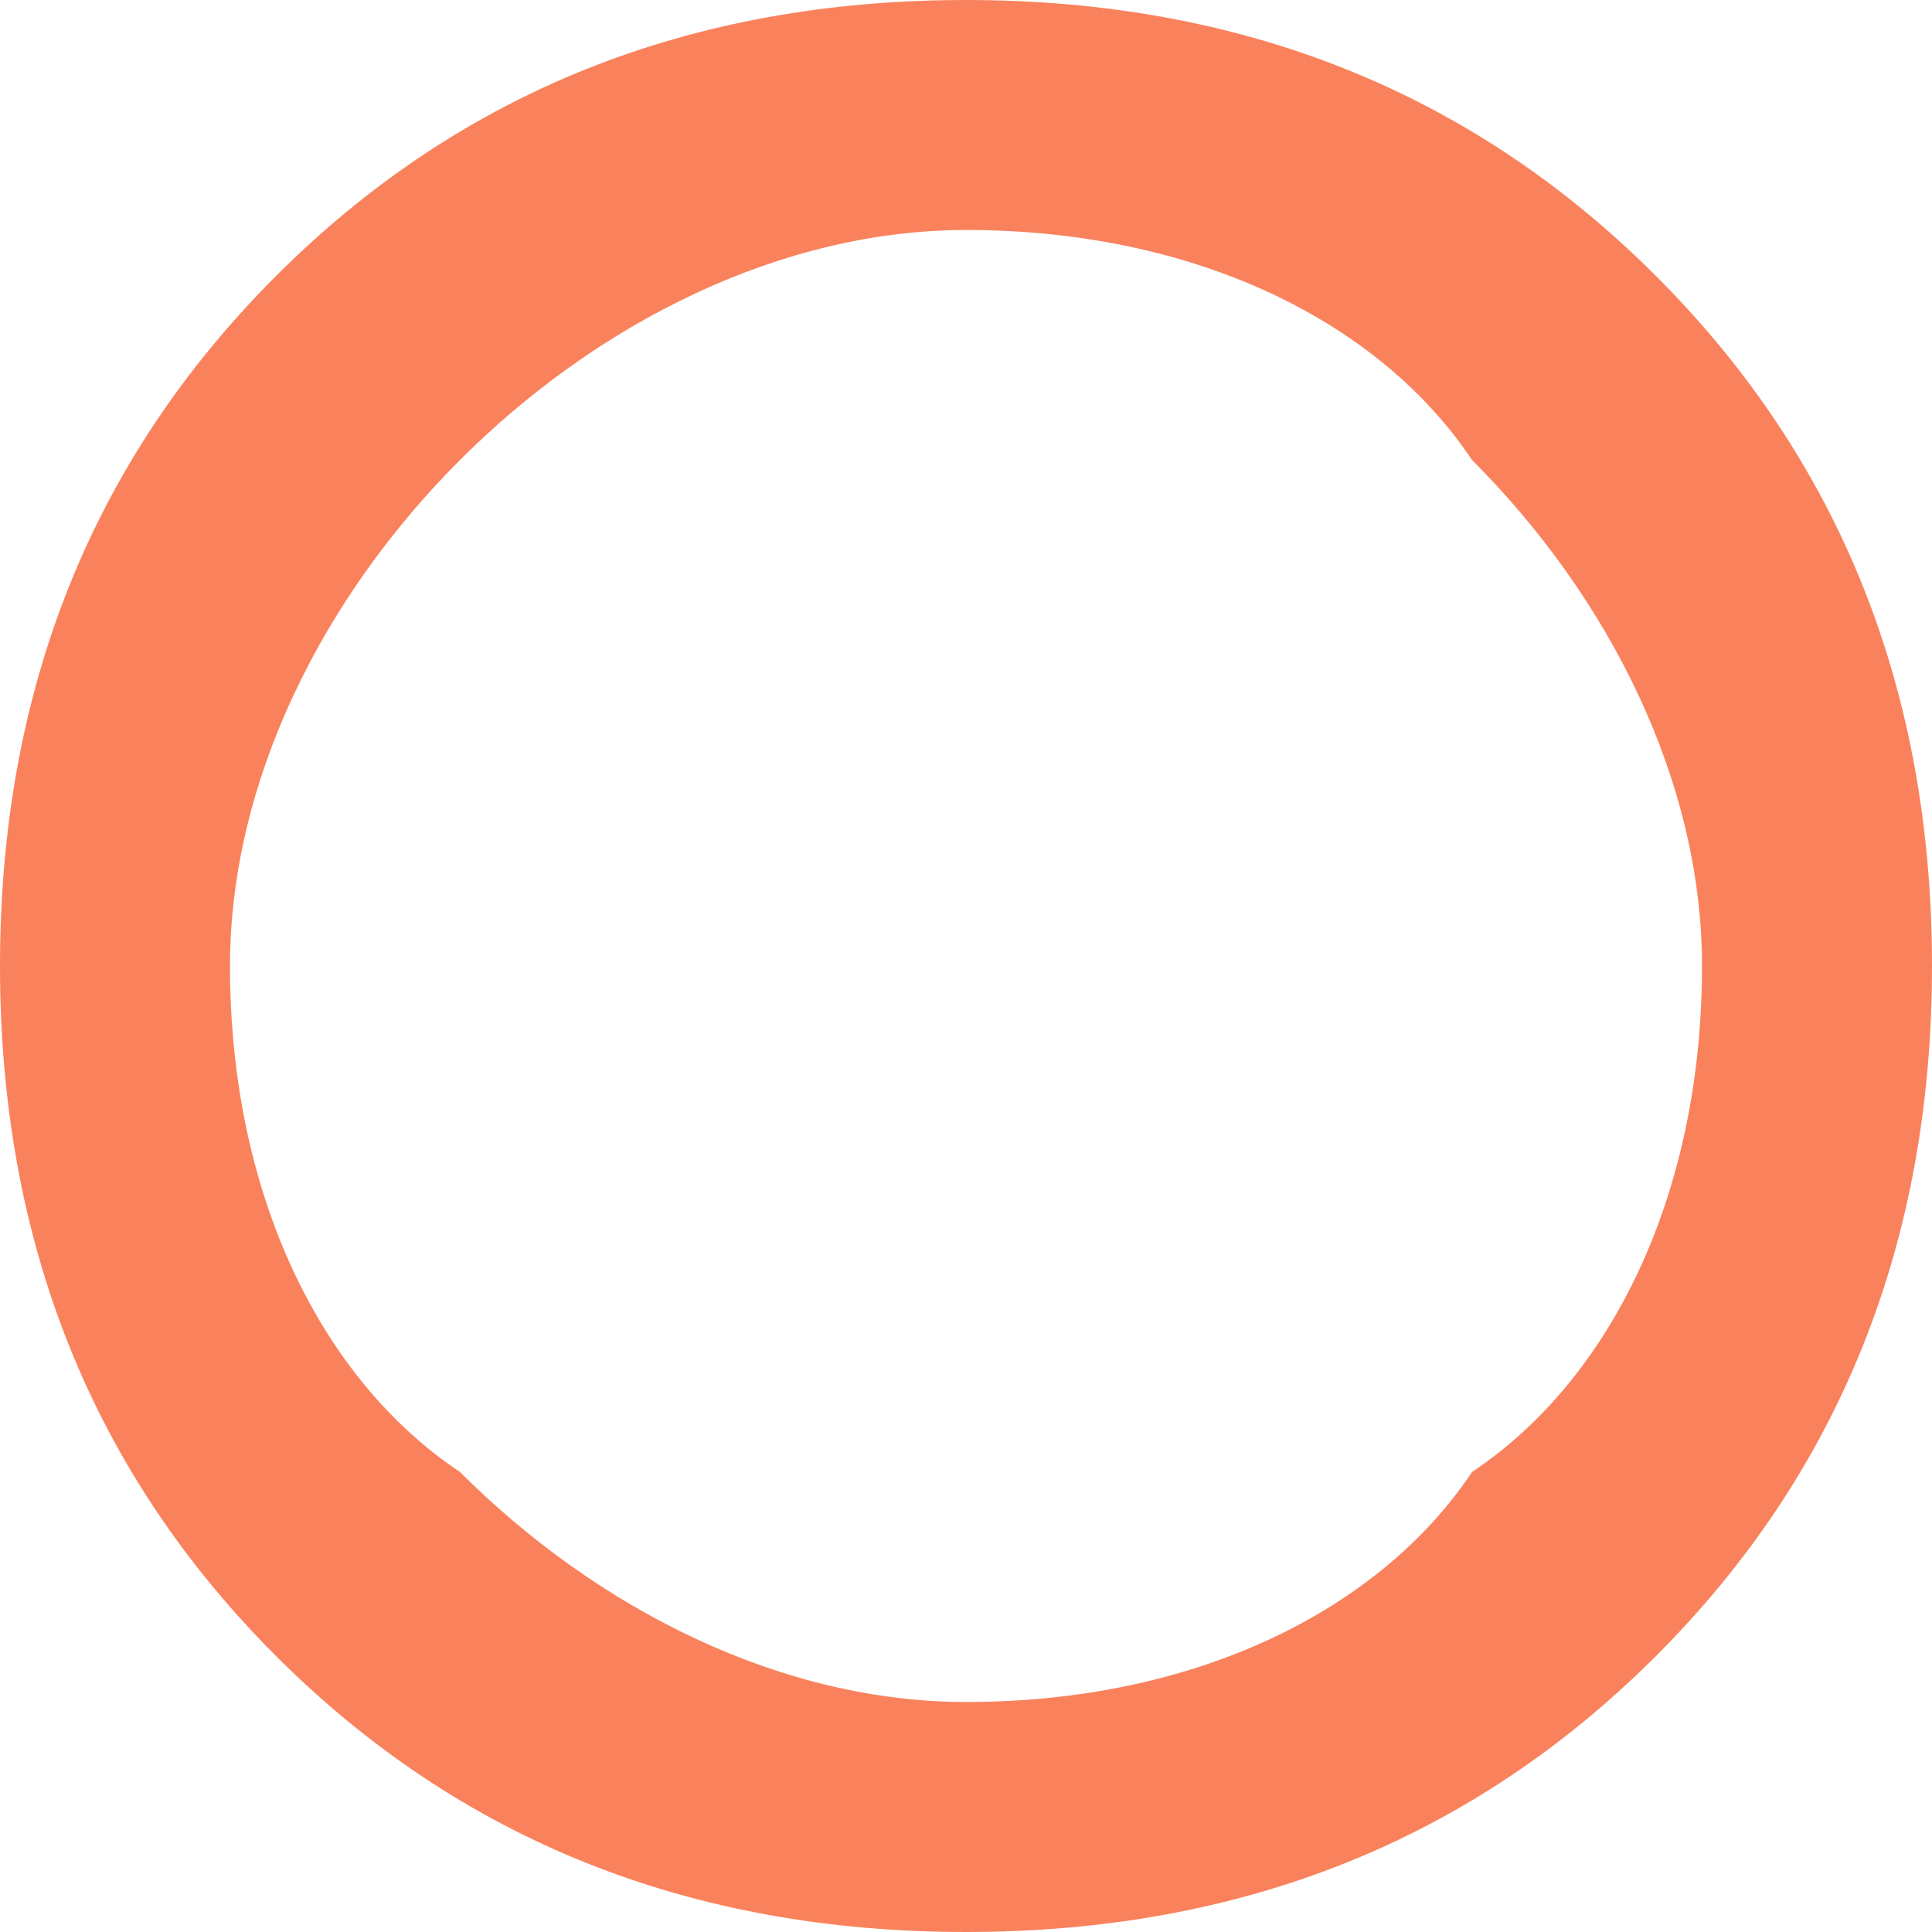 <?xml version="1.0" encoding="UTF-8"?> <!-- Creator: CorelDRAW 2020 (64-Bit) --> <svg xmlns="http://www.w3.org/2000/svg" xmlns:xlink="http://www.w3.org/1999/xlink" xmlns:xodm="http://www.corel.com/coreldraw/odm/2003" xml:space="preserve" width="109px" height="109px" style="shape-rendering:geometricPrecision; text-rendering:geometricPrecision; image-rendering:optimizeQuality; fill-rule:evenodd; clip-rule:evenodd" viewBox="0 0 0.42 0.42"> <defs> <style type="text/css"> <![CDATA[ .fil0 {fill:#F9825D;fill-rule:nonzero} ]]> </style> </defs> <g id="Слой_x0020_1">  <path class="fil0" d="M0.21 0c0.06,0 0.11,0.02 0.15,0.06 0.04,0.04 0.06,0.09 0.06,0.15 0,0.06 -0.02,0.11 -0.06,0.15 -0.04,0.04 -0.09,0.06 -0.15,0.06 -0.06,0 -0.11,-0.02 -0.15,-0.06 -0.04,-0.04 -0.06,-0.09 -0.06,-0.15 0,-0.06 0.02,-0.11 0.06,-0.15 0.04,-0.04 0.09,-0.06 0.15,-0.06zm0.11 0.1c-0.02,-0.03 -0.06,-0.05 -0.11,-0.05 -0.04,0 -0.08,0.02 -0.11,0.05 -0.03,0.03 -0.05,0.07 -0.05,0.11 0,0.05 0.02,0.09 0.05,0.11 0.03,0.03 0.07,0.05 0.11,0.05 0.05,0 0.09,-0.02 0.11,-0.05 0.03,-0.02 0.05,-0.06 0.05,-0.11 0,-0.04 -0.02,-0.08 -0.05,-0.11z"></path> </g> </svg> 